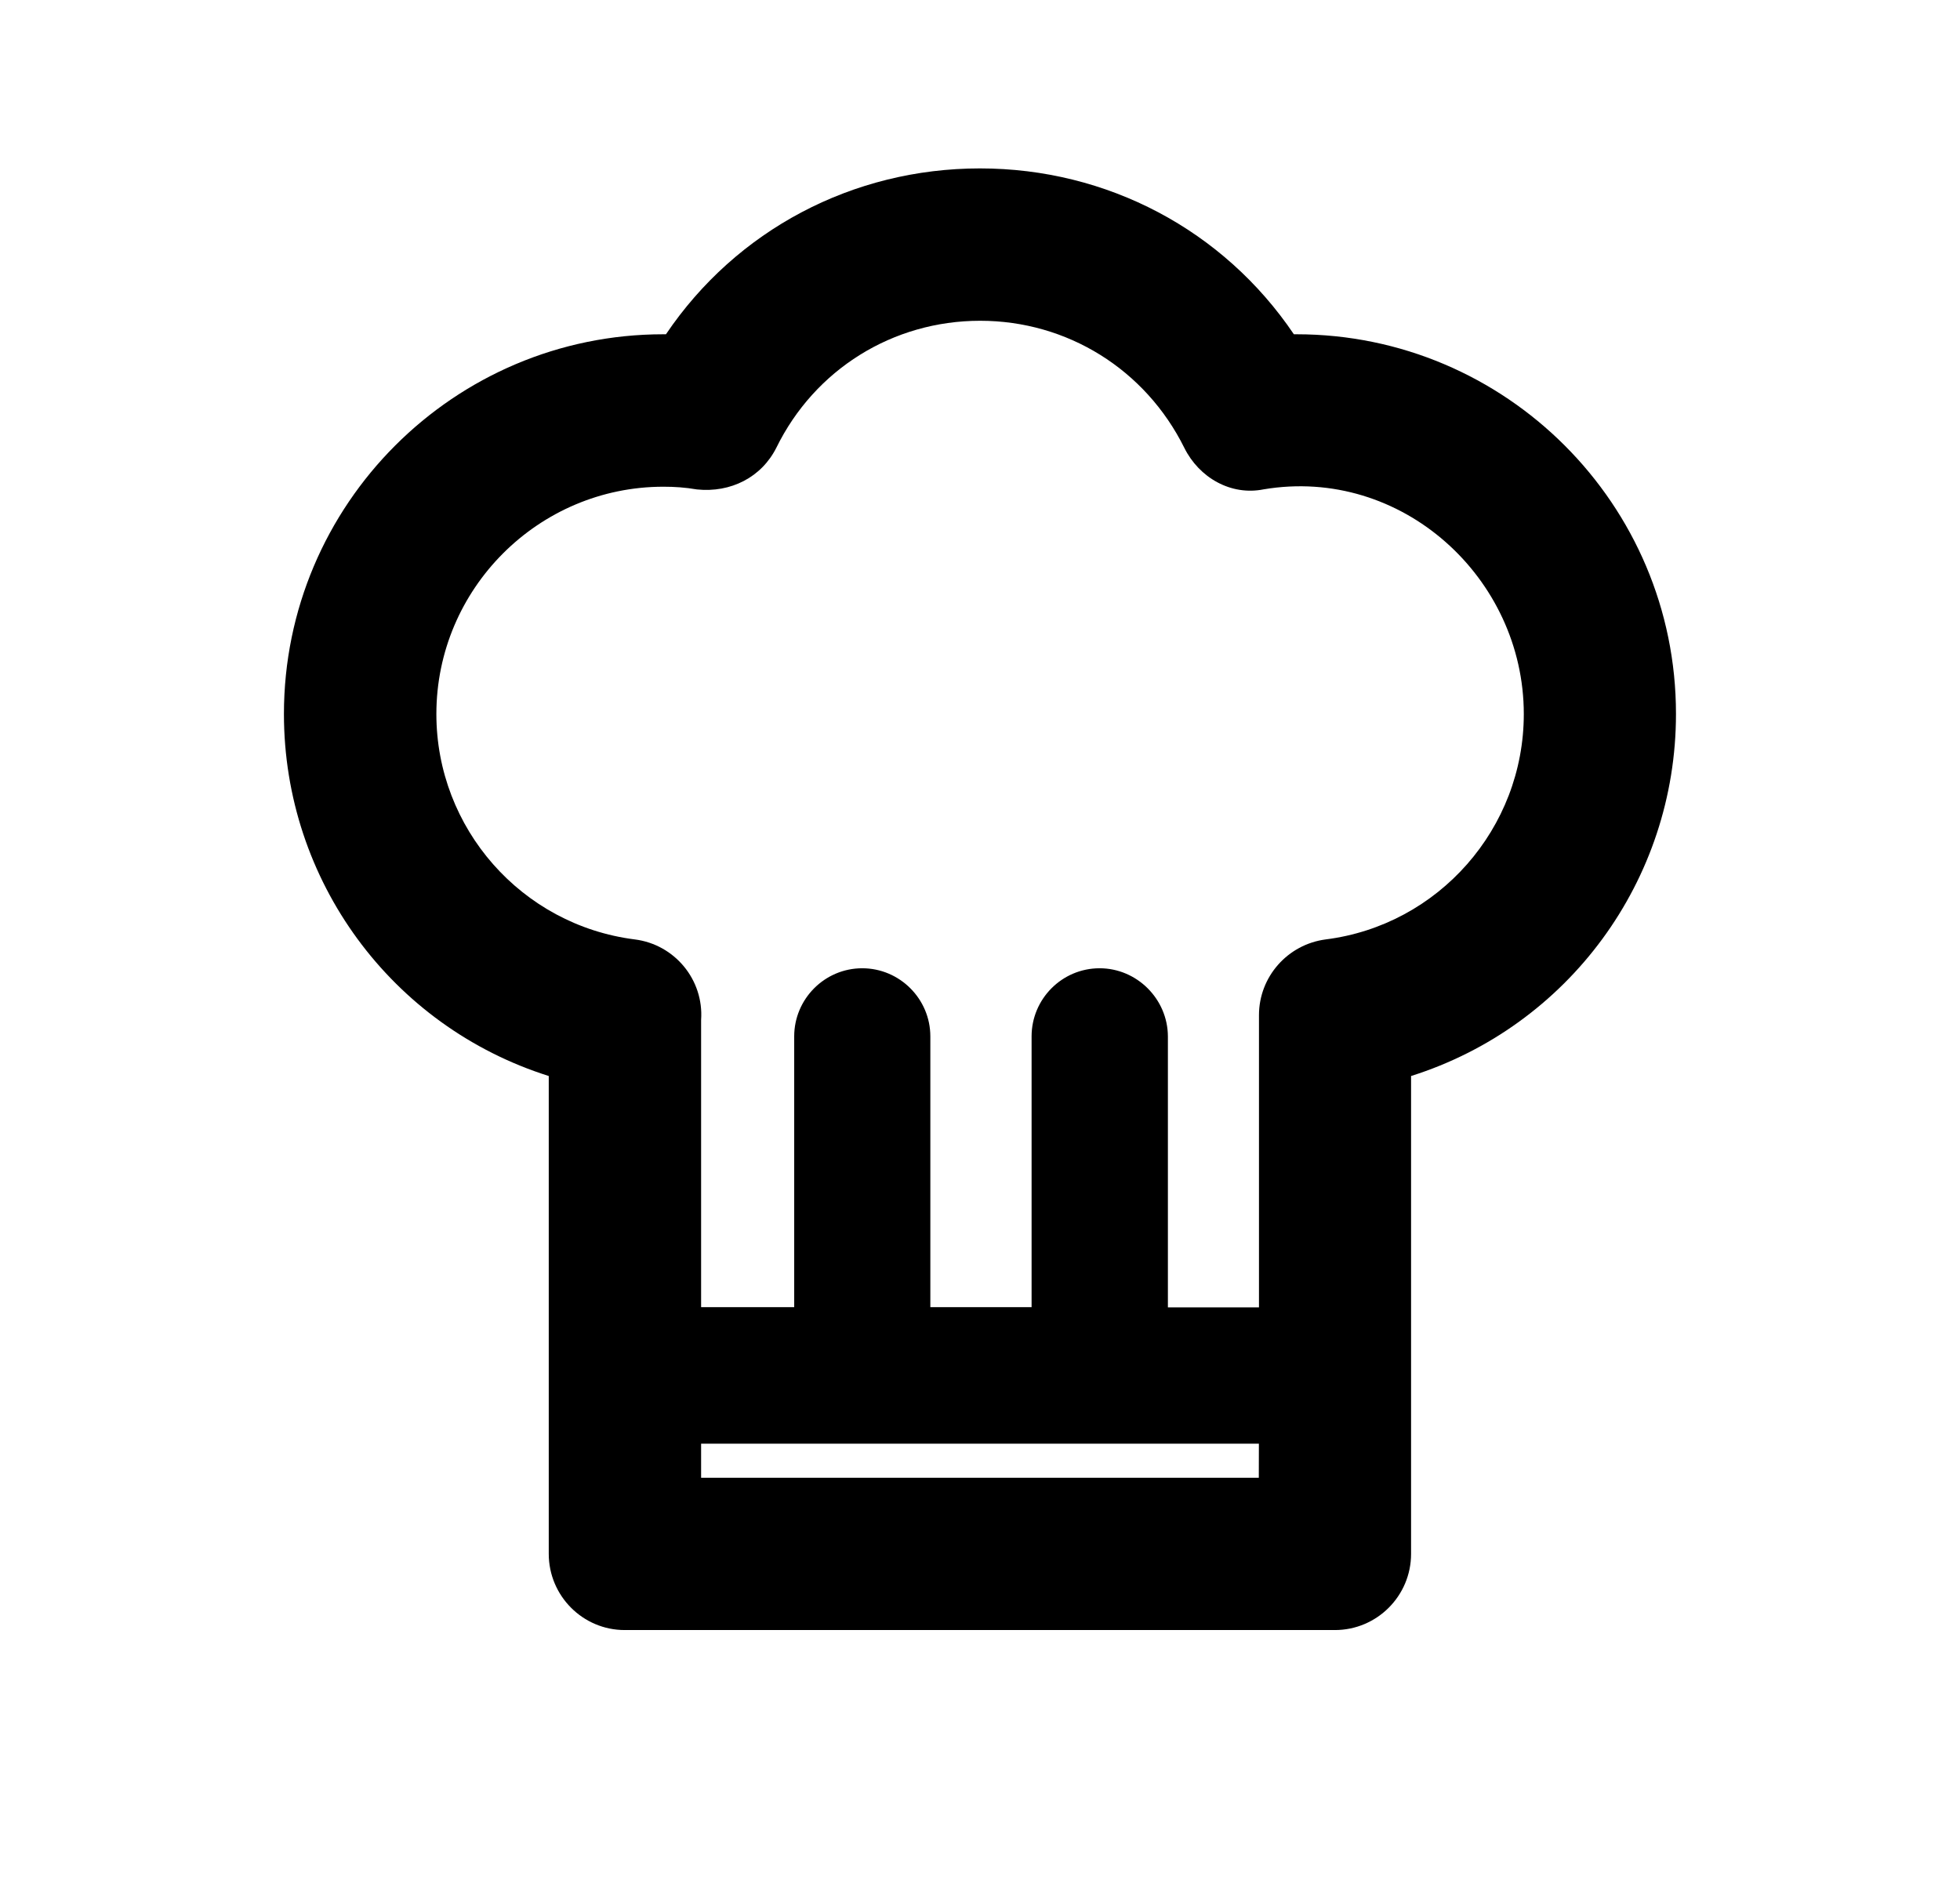 <?xml version="1.0" encoding="utf-8"?>
<!-- Generator: Adobe Illustrator 16.0.0, SVG Export Plug-In . SVG Version: 6.00 Build 0)  -->
<!DOCTYPE svg PUBLIC "-//W3C//DTD SVG 1.1//EN" "http://www.w3.org/Graphics/SVG/1.1/DTD/svg11.dtd">
<svg version="1.1" id="Layer_1" xmlns="http://www.w3.org/2000/svg" xmlns:xlink="http://www.w3.org/1999/xlink" x="0px" y="0px"
	 width="22.359px" height="21.411px" viewBox="0 0 22.359 21.411" enable-background="new 0 0 22.359 21.411" xml:space="preserve">
<path d="M14.79,3.813H14.76c-0.803-1.189-2.129-1.892-3.581-1.892c-1.452,0-2.779,0.703-3.582,1.892H7.567
	c-2.387,0-4.328,1.942-4.328,4.331c0,1.901,1.229,3.564,3.021,4.13v5.451c0,0.479,0.389,0.869,0.866,0.869h8.102
	c0.48,0,0.869-0.39,0.869-0.869v-5.451c1.791-0.565,3.022-2.229,3.022-4.13C19.12,5.754,17.177,3.813,14.79,3.813 M14.36,16.857
	H7.998v-0.389h6.363L14.36,16.857L14.36,16.857z M12.544,11.045c-0.429,0-0.776,0.35-0.776,0.777v3.089h-1.155v-3.089
	c0-0.427-0.349-0.777-0.777-0.777c-0.428,0-0.776,0.35-0.776,0.777v3.089H7.998v-3.277c0.032-0.458-0.302-0.861-0.757-0.918
	c-1.29-0.163-2.263-1.266-2.263-2.571c0-1.429,1.165-2.593,2.59-2.593c0.125,0,0.25,0.008,0.382,0.031
	c0.386,0.04,0.736-0.138,0.906-0.475c0.438-0.894,1.329-1.449,2.325-1.449c0.994,0,1.885,0.555,2.329,1.449
	c0.169,0.341,0.532,0.549,0.905,0.474c1.575-0.265,2.968,1.01,2.968,2.563c0,1.305-0.974,2.409-2.26,2.571
	c-0.435,0.057-0.761,0.427-0.761,0.864v3.333h-1.039v-3.091C13.321,11.395,12.969,11.045,12.544,11.045"/>
</svg>
